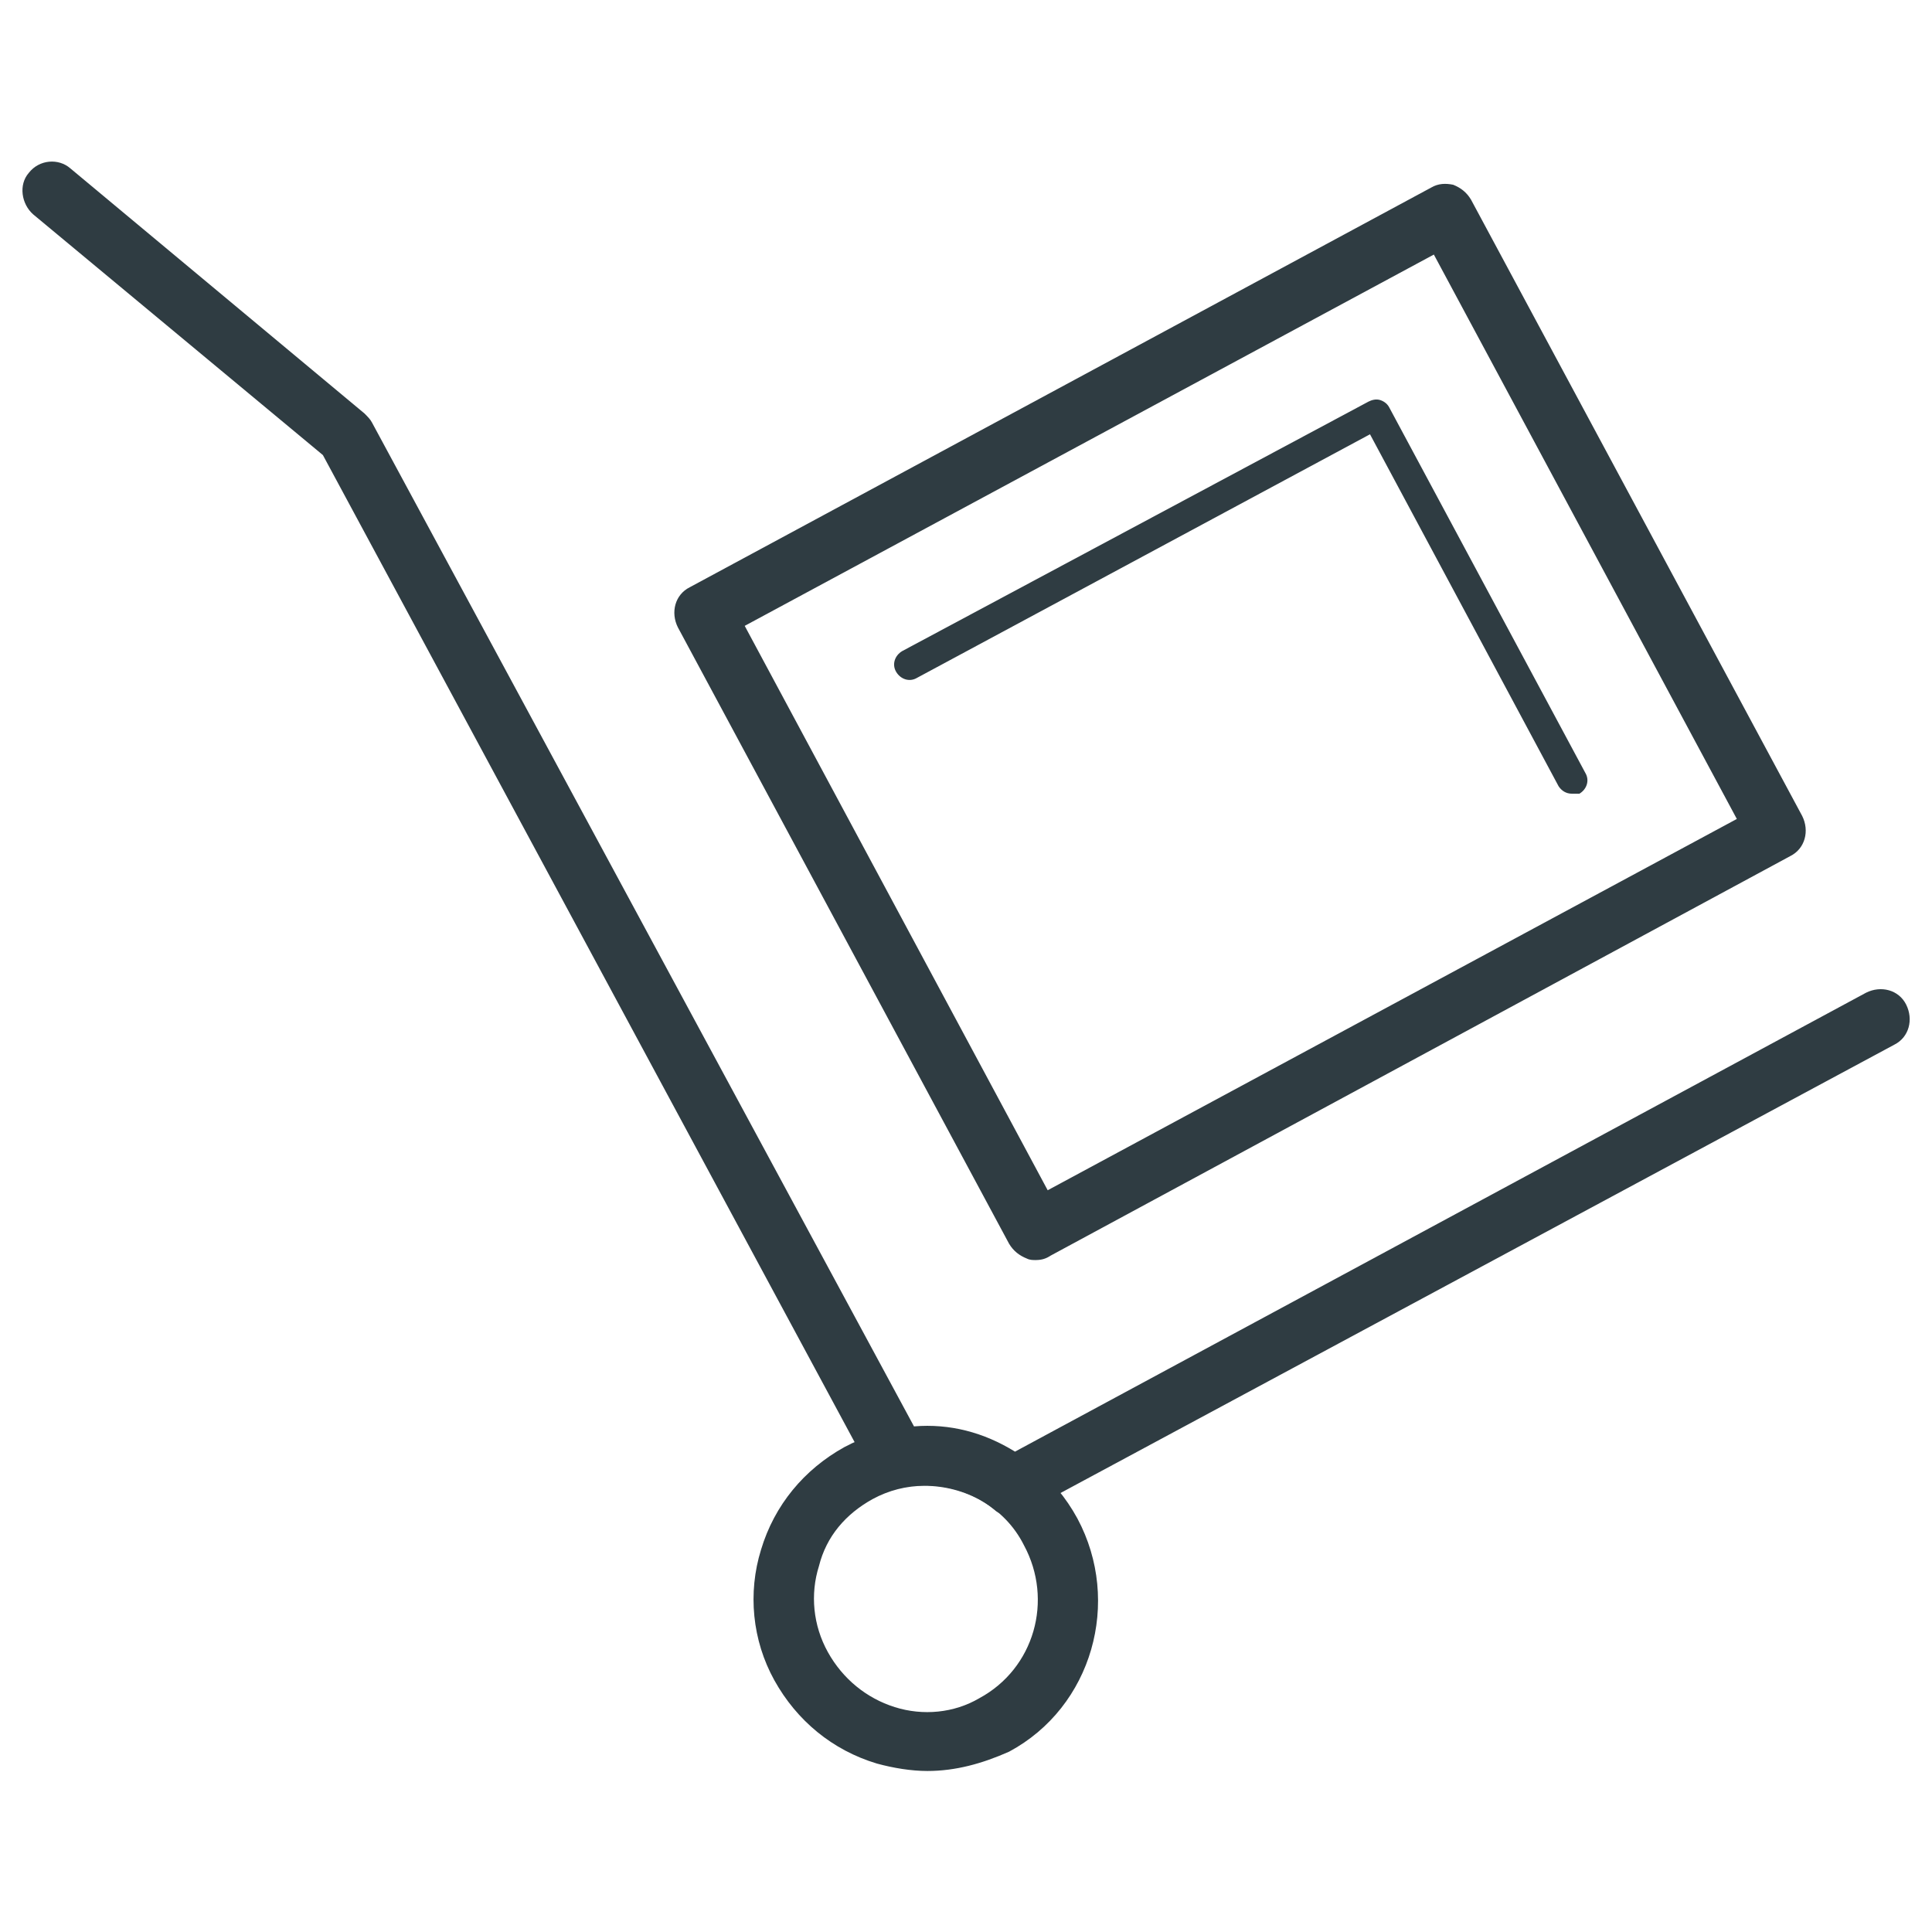 <?xml version="1.0" encoding="UTF-8"?>
<!-- Uploaded to: SVG Repo, www.svgrepo.com, Generator: SVG Repo Mixer Tools -->
<svg width="800px" height="800px" version="1.1" viewBox="144 144 512 512" xmlns="http://www.w3.org/2000/svg">
 <g fill="#2f3c42">
  <path d="m418.5 477.93c-0.789 0-1.574 0-2.363-0.395-1.969-0.789-3.543-1.969-4.723-3.938l-87.77-163.34c-1.969-3.938-0.789-8.66 3.148-10.629l196.41-105.88c1.969-1.18 3.938-1.18 5.902-0.789 1.969 0.789 3.543 1.969 4.723 3.938l87.773 163.34c1.969 3.938 0.789 8.66-3.148 10.629l-196.01 105.88c-1.18 0.789-2.363 1.18-3.938 1.18zm-77.145-168.07 80.293 149.57 182.63-98.398-80.293-149.57z"/>
  <path d="m560.59 354.34c-1.574 0-2.754-0.789-3.543-1.969l-49.984-93.281-120.05 64.551c-1.969 1.18-4.328 0.395-5.512-1.574-1.18-1.969-0.395-4.328 1.574-5.512l123.59-66.125c0.789-0.395 1.969-0.789 3.148-0.395 1.18 0.395 1.969 1.18 2.363 1.969l51.953 96.828c1.18 1.969 0.395 4.328-1.574 5.512-0.785-0.004-1.18-0.004-1.969-0.004z"/>
  <path d="m412.2 545.63c-1.574 0-3.543-0.395-4.723-1.574-6.691-5.512-15.742-7.477-24.008-5.902-3.543 0.789-6.691-0.789-8.66-3.938l-145.24-269.62-76.754-63.766c-3.148-2.754-3.938-7.871-1.18-11.02 2.754-3.543 7.871-3.938 11.02-1.18l77.934 64.945c0.789 0.789 1.574 1.574 1.969 2.363l143.66 266.07c9.445-0.789 18.5 1.574 26.766 6.691l225.54-121.62c3.938-1.969 8.66-0.789 10.629 3.148s0.789 8.66-3.148 10.629l-229.86 123.59c-1.184 0.785-2.758 1.18-3.941 1.18z"/>
  <path d="m389.77 613.33c-4.328 0-9.055-0.789-13.383-1.969-11.809-3.543-21.254-11.414-27.16-22.043-5.902-10.629-7.086-23.223-3.543-34.637 3.543-11.809 11.414-21.254 22.043-27.16 22.043-11.809 49.594-3.543 61.797 18.895 11.809 22.043 3.938 49.988-18.105 61.797-7.086 3.148-14.172 5.117-21.648 5.117zm-0.789-75.574c-4.723 0-9.445 1.18-13.777 3.543-7.086 3.938-12.203 9.84-14.168 17.711-2.363 7.477-1.574 15.742 2.363 22.828 3.938 7.086 10.234 12.203 17.711 14.562 7.477 2.363 15.742 1.574 22.434-2.363 14.562-7.871 19.68-25.977 11.809-40.539-5.117-10.23-15.742-15.742-26.371-15.742z"/>
 </g>
</svg>